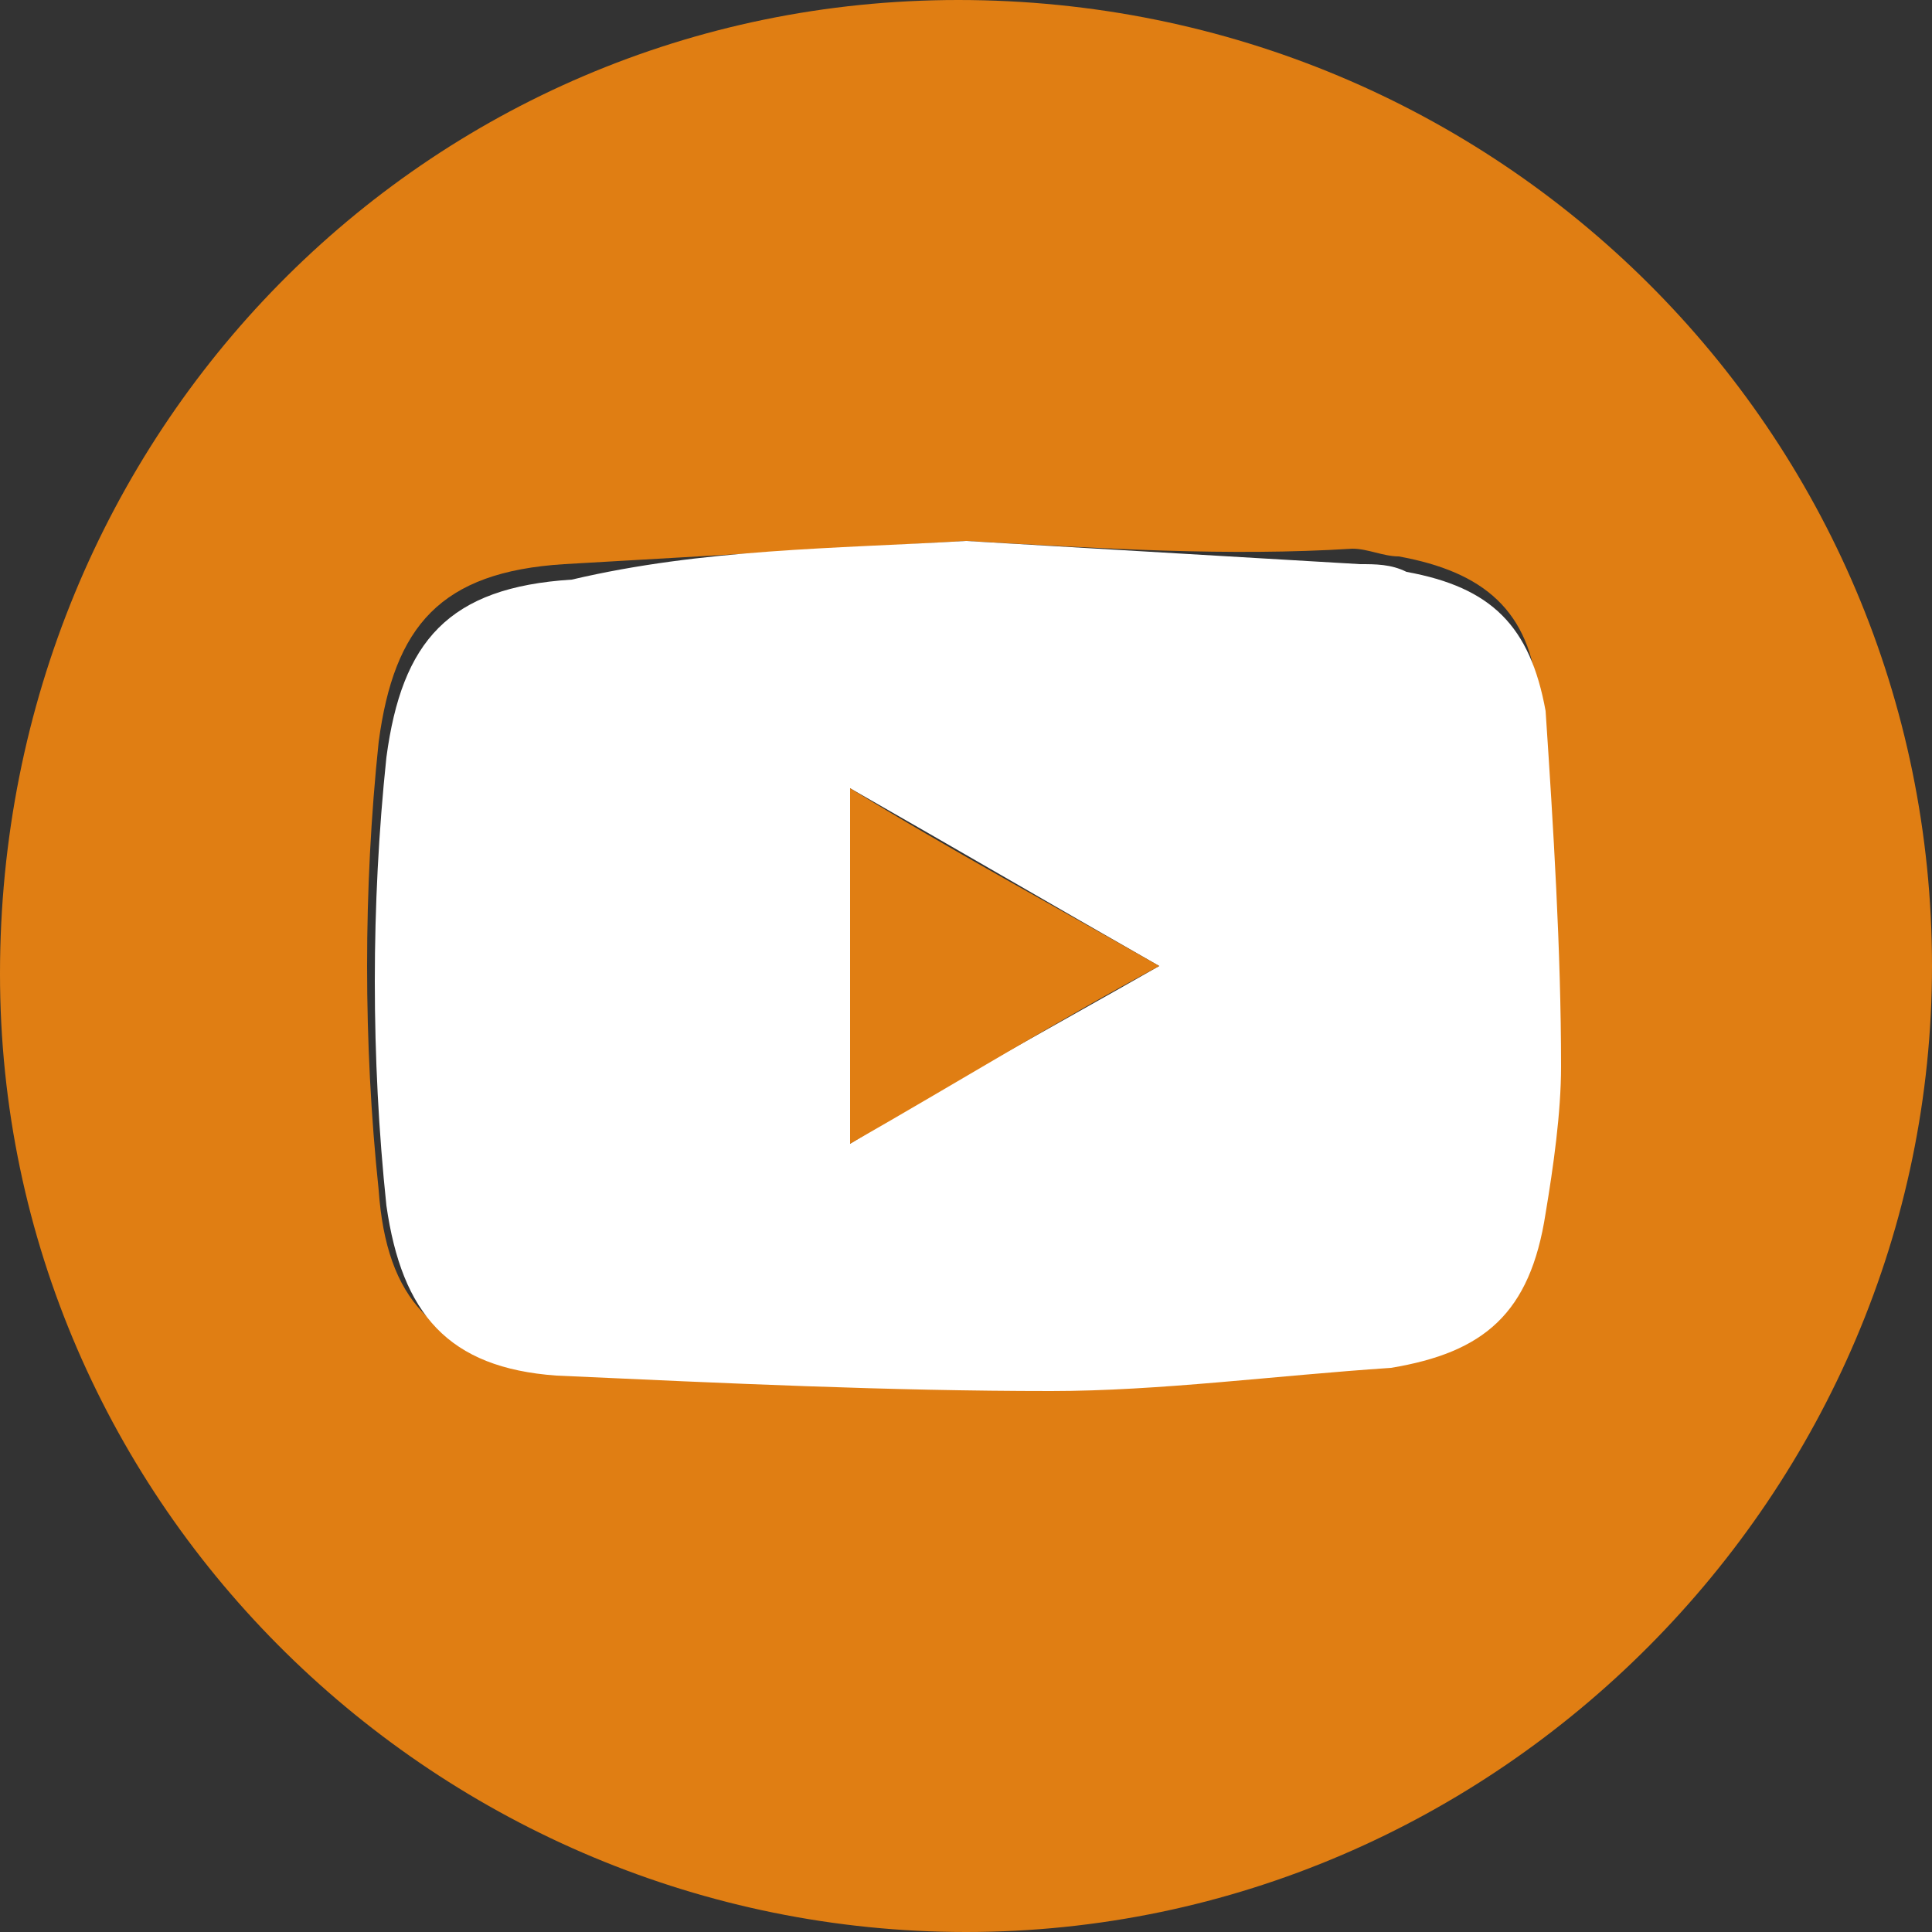 <?xml version="1.0" encoding="utf-8"?>
<!-- Generator: Adobe Illustrator 26.4.1, SVG Export Plug-In . SVG Version: 6.00 Build 0)  -->
<svg version="1.1" id="header" xmlns="http://www.w3.org/2000/svg" xmlns:xlink="http://www.w3.org/1999/xlink" x="0px" y="0px"
	 viewBox="0 0 25 25" style="enable-background:new 0 0 25 25;" xml:space="preserve">
<rect x="0" y="0" width="25" height="25" fill="#333333" stroke="none"/>
<style type="text/css">
	.st0{fill:#0C4B8B;}
	.st1{fill:#FFFFFF;fill-opacity:0;}
	.st2{fill:#0E4C8C;}
	.st3{fill:#FFFFFF;}
	.st4{fill:#4EBABB;}
	.st5{fill:#83C38A;}
	.st6{fill:#EA5C4D;}
	.st7{fill:#FAD63E;}
	.st8{fill:#E07E13;}
	.st9{fill:#7165AB;}
	.st10{fill:#9D9D9C;}
</style>
<a>
</a>
<a>
</a>
<a>
</a>
<a>
</a>
<a>
</a>
<a>
</a>
<a>
	<path id="YT" class="st8" d="M25,12.5C25,19.3,19.4,25,12.5,25C5.7,25,0,19.5,0,12.6C0,5.6,5.5,0,12.4,0C19.4,0,25,5.6,25,12.5
		L25,12.5z M12.5,7C10.8,7.1,9,7.2,7.3,7.3C5.7,7.4,5.1,8.1,4.9,9.6c-0.2,1.9-0.2,3.9,0,5.8c0.1,1.4,0.7,2.1,2.2,2.2
		c2.1,0.2,4.2,0.2,6.4,0.2c1.5,0,3-0.1,4.4-0.3c1.3-0.1,1.8-0.7,2-2c0.1-0.6,0.2-1.3,0.2-1.9c0-1.5-0.1-3.1-0.2-4.6
		c-0.1-1.1-0.7-1.6-1.8-1.8c-0.2,0-0.4-0.1-0.6-0.1C15.9,7.2,14.3,7.1,12.5,7L12.5,7z"/>
	<path id="YT-2" class="st3" d="M12.5,7c1.7,0.1,3.4,0.2,5.1,0.3c0.2,0,0.4,0,0.6,0.1c1.1,0.2,1.6,0.7,1.8,1.8
		c0.1,1.5,0.2,3.1,0.2,4.6c0,0.6-0.1,1.3-0.2,1.9c-0.2,1.3-0.8,1.8-2,2c-1.5,0.1-3,0.3-4.4,0.3c-2.1,0-4.2-0.1-6.4-0.2
		c-1.4-0.1-2-0.8-2.2-2.2c-0.2-1.9-0.2-3.9,0-5.8c0.2-1.5,0.8-2.2,2.4-2.3C9.1,7.1,10.8,7.1,12.5,7L12.5,7z M11,14.8
		c1.3-0.8,2.6-1.5,4-2.3c-1.4-0.8-2.6-1.5-4-2.3V14.8L11,14.8z"/>
	<path id="YT-3" class="st8" d="M11,14.8v-4.6c1.3,0.8,2.6,1.5,4,2.3C13.7,13.2,12.4,14,11,14.8L11,14.8z"/>
</a>
<a>
</a>
<a>
</a>
</svg>
